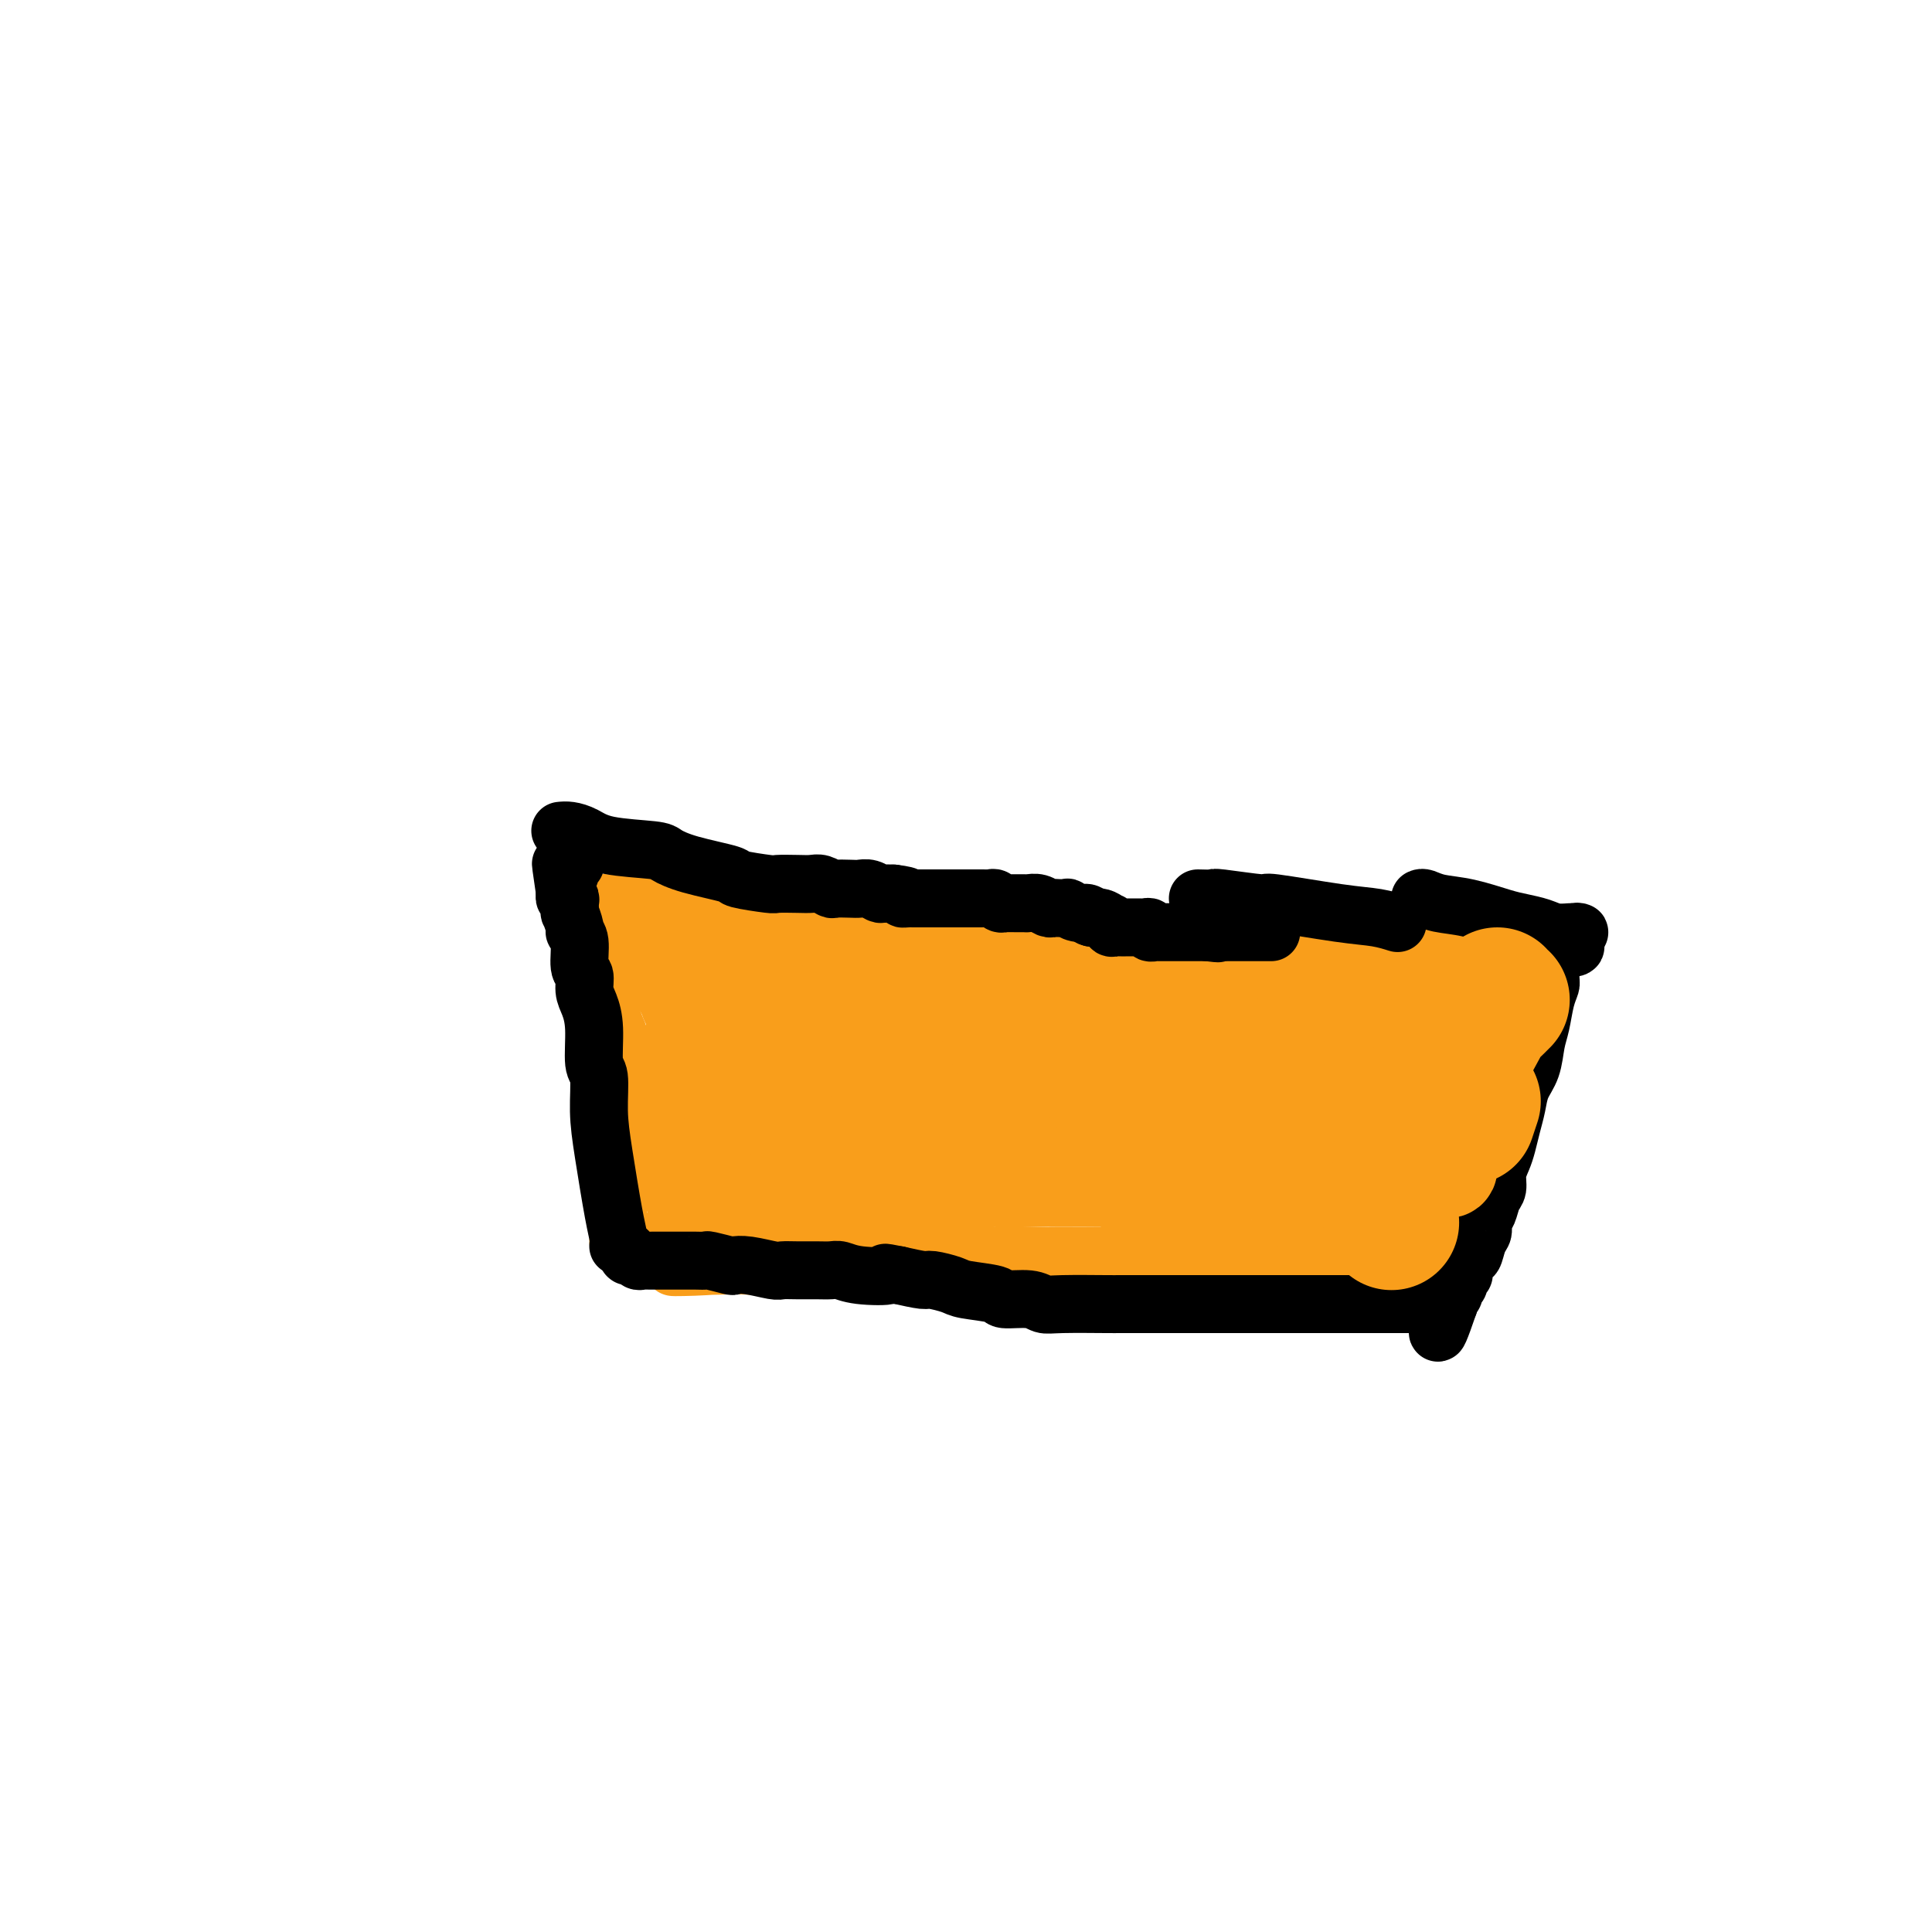 <svg viewBox='0 0 400 400' version='1.1' xmlns='http://www.w3.org/2000/svg' xmlns:xlink='http://www.w3.org/1999/xlink'><g fill='none' stroke='#F99E1B' stroke-width='12' stroke-linecap='round' stroke-linejoin='round'><path d='M128,257c0.000,0.002 0.000,0.003 0,-1c-0.000,-1.003 -0.000,-3.012 0,-5c0.000,-1.988 0.000,-3.956 0,-5c-0.000,-1.044 -0.001,-1.163 0,-4c0.001,-2.837 0.002,-8.391 0,-11c-0.002,-2.609 -0.008,-2.273 0,-4c0.008,-1.727 0.031,-5.518 0,-8c-0.031,-2.482 -0.117,-3.656 0,-4c0.117,-0.344 0.438,0.143 0,-1c-0.438,-1.143 -1.634,-3.917 -2,-5c-0.366,-1.083 0.099,-0.475 0,-1c-0.099,-0.525 -0.762,-2.182 -1,-3c-0.238,-0.818 -0.050,-0.797 0,-1c0.050,-0.203 -0.039,-0.632 0,-1c0.039,-0.368 0.206,-0.676 0,-1c-0.206,-0.324 -0.786,-0.664 -1,-1c-0.214,-0.336 -0.061,-0.667 0,-1c0.061,-0.333 0.031,-0.666 0,-1'/><path d='M124,199c-0.619,-2.654 -0.166,-1.289 0,-1c0.166,0.289 0.044,-0.500 0,-1c-0.044,-0.500 -0.012,-0.712 0,-1c0.012,-0.288 0.003,-0.650 0,-1c-0.003,-0.350 -0.001,-0.686 0,-1c0.001,-0.314 0.000,-0.605 0,-1c-0.000,-0.395 -0.000,-0.893 0,-1c0.000,-0.107 0.000,0.178 0,0c-0.000,-0.178 0.000,-0.817 0,-1c-0.000,-0.183 -0.000,0.091 0,0c0.000,-0.091 0.000,-0.545 0,-1c-0.000,-0.455 -0.001,-0.910 0,-1c0.001,-0.090 0.004,0.186 0,0c-0.004,-0.186 -0.016,-0.835 0,-1c0.016,-0.165 0.061,0.152 0,0c-0.061,-0.152 -0.227,-0.773 0,-1c0.227,-0.227 0.848,-0.061 1,0c0.152,0.061 -0.167,0.016 0,0c0.167,-0.016 0.818,-0.004 1,0c0.182,0.004 -0.105,0.001 0,0c0.105,-0.001 0.601,-0.000 1,0c0.399,0.000 0.699,0.000 1,0'/><path d='M128,187c0.811,0.000 0.839,0.000 1,0c0.161,-0.000 0.455,-0.001 1,0c0.545,0.001 1.341,0.004 2,0c0.659,-0.004 1.181,-0.015 2,0c0.819,0.015 1.937,0.056 3,0c1.063,-0.056 2.072,-0.208 3,0c0.928,0.208 1.774,0.778 3,1c1.226,0.222 2.830,0.097 4,0c1.170,-0.097 1.905,-0.167 3,0c1.095,0.167 2.550,0.569 4,1c1.450,0.431 2.894,0.889 4,1c1.106,0.111 1.874,-0.125 3,0c1.126,0.125 2.610,0.612 4,1c1.390,0.388 2.685,0.679 4,1c1.315,0.321 2.651,0.674 4,1c1.349,0.326 2.713,0.627 4,1c1.287,0.373 2.499,0.818 4,1c1.501,0.182 3.293,0.101 5,0c1.707,-0.101 3.330,-0.223 5,0c1.670,0.223 3.388,0.792 5,1c1.612,0.208 3.119,0.056 5,0c1.881,-0.056 4.137,-0.015 5,0c0.863,0.015 0.333,0.004 2,0c1.667,-0.004 5.530,-0.001 8,0c2.470,0.001 3.549,0.000 5,0c1.451,-0.000 3.276,-0.000 5,0c1.724,0.000 3.346,0.000 5,0c1.654,-0.000 3.340,-0.000 5,0c1.660,0.000 3.293,0.000 5,0c1.707,-0.000 3.488,-0.000 5,0c1.512,0.000 2.756,0.000 4,0'/><path d='M250,196c10.568,0.172 2.489,0.101 1,0c-1.489,-0.101 3.613,-0.233 6,0c2.387,0.233 2.058,0.832 3,1c0.942,0.168 3.154,-0.095 5,0c1.846,0.095 3.327,0.548 4,1c0.673,0.452 0.538,0.905 1,1c0.462,0.095 1.519,-0.167 2,0c0.481,0.167 0.384,0.763 1,1c0.616,0.237 1.944,0.116 3,0c1.056,-0.116 1.841,-0.228 2,0c0.159,0.228 -0.309,0.797 0,1c0.309,0.203 1.393,0.040 2,0c0.607,-0.040 0.735,0.042 1,0c0.265,-0.042 0.666,-0.207 1,0c0.334,0.207 0.600,0.788 1,1c0.400,0.212 0.933,0.057 1,0c0.067,-0.057 -0.333,-0.015 0,0c0.333,0.015 1.398,0.004 2,0c0.602,-0.004 0.740,-0.001 1,0c0.260,0.001 0.643,0.000 1,0c0.357,-0.000 0.688,0.001 1,0c0.312,-0.001 0.606,-0.003 1,0c0.394,0.003 0.889,0.011 1,0c0.111,-0.011 -0.162,-0.041 0,0c0.162,0.041 0.761,0.155 1,0c0.239,-0.155 0.120,-0.577 0,-1'/><path d='M292,201c6.499,0.756 1.745,0.146 0,0c-1.745,-0.146 -0.483,0.171 0,0c0.483,-0.171 0.185,-0.829 0,-1c-0.185,-0.171 -0.257,0.147 0,0c0.257,-0.147 0.842,-0.758 1,-1c0.158,-0.242 -0.111,-0.117 0,0c0.111,0.117 0.603,0.224 1,0c0.397,-0.224 0.699,-0.778 1,-1c0.301,-0.222 0.602,-0.112 1,0c0.398,0.112 0.895,0.226 1,0c0.105,-0.226 -0.182,-0.793 0,-1c0.182,-0.207 0.832,-0.056 1,0c0.168,0.056 -0.147,0.015 0,0c0.147,-0.015 0.756,-0.004 1,0c0.244,0.004 0.122,0.002 0,0'/><path d='M299,197c1.148,-0.564 0.519,0.026 0,1c-0.519,0.974 -0.928,2.333 -1,3c-0.072,0.667 0.192,0.641 0,1c-0.192,0.359 -0.840,1.101 -1,2c-0.160,0.899 0.168,1.953 0,3c-0.168,1.047 -0.834,2.086 -1,3c-0.166,0.914 0.167,1.701 0,3c-0.167,1.299 -0.833,3.109 -1,4c-0.167,0.891 0.166,0.863 0,2c-0.166,1.137 -0.832,3.437 -1,5c-0.168,1.563 0.161,2.387 0,4c-0.161,1.613 -0.813,4.015 -1,5c-0.187,0.985 0.090,0.555 0,2c-0.090,1.445 -0.546,4.766 -1,7c-0.454,2.234 -0.906,3.379 -1,4c-0.094,0.621 0.171,0.716 0,2c-0.171,1.284 -0.778,3.755 -1,5c-0.222,1.245 -0.058,1.262 0,2c0.058,0.738 0.012,2.197 0,3c-0.012,0.803 0.012,0.951 0,1c-0.012,0.049 -0.058,-0.001 0,0c0.058,0.001 0.222,0.052 0,0c-0.222,-0.052 -0.829,-0.206 -1,0c-0.171,0.206 0.094,0.773 0,1c-0.094,0.227 -0.547,0.113 -1,0'/><path d='M288,260c-1.939,9.685 -1.287,2.399 -1,0c0.287,-2.399 0.208,0.089 0,1c-0.208,0.911 -0.546,0.244 -1,0c-0.454,-0.244 -1.026,-0.065 -1,0c0.026,0.065 0.648,0.017 0,0c-0.648,-0.017 -2.567,-0.004 -4,0c-1.433,0.004 -2.382,-0.003 -3,0c-0.618,0.003 -0.906,0.015 -2,0c-1.094,-0.015 -2.995,-0.057 -6,0c-3.005,0.057 -7.114,0.211 -9,0c-1.886,-0.211 -1.548,-0.789 -4,-1c-2.452,-0.211 -7.693,-0.057 -11,0c-3.307,0.057 -4.680,0.015 -7,0c-2.320,-0.015 -5.587,-0.004 -8,0c-2.413,0.004 -3.972,0.001 -6,0c-2.028,-0.001 -4.526,-0.000 -7,0c-2.474,0.000 -4.923,0.000 -6,0c-1.077,-0.000 -0.783,-0.001 -3,0c-2.217,0.001 -6.945,0.004 -9,0c-2.055,-0.004 -1.437,-0.015 -3,0c-1.563,0.015 -5.307,0.057 -8,0c-2.693,-0.057 -4.335,-0.211 -6,0c-1.665,0.211 -3.354,0.788 -5,1c-1.646,0.212 -3.248,0.061 -4,0c-0.752,-0.061 -0.655,-0.030 -2,0c-1.345,0.030 -4.131,0.061 -6,0c-1.869,-0.061 -2.821,-0.212 -4,0c-1.179,0.212 -2.587,0.788 -4,1c-1.413,0.212 -2.832,0.061 -4,0c-1.168,-0.061 -2.084,-0.030 -3,0'/><path d='M151,262c-21.640,0.430 -7.240,0.504 -3,0c4.240,-0.504 -1.680,-1.588 -4,-2c-2.320,-0.412 -1.041,-0.153 -1,0c0.041,0.153 -1.156,0.199 -2,0c-0.844,-0.199 -1.337,-0.642 -2,-1c-0.663,-0.358 -1.497,-0.632 -2,-1c-0.503,-0.368 -0.674,-0.830 -1,-1c-0.326,-0.170 -0.807,-0.049 -1,0c-0.193,0.049 -0.096,0.024 0,0'/></g>
<g fill='none' stroke='#F99E1B' stroke-width='28' stroke-linecap='round' stroke-linejoin='round'><path d='M156,217c2.167,-0.000 4.333,-0.001 7,0c2.667,0.001 5.834,0.003 9,0c3.166,-0.003 6.333,-0.012 8,0c1.667,0.012 1.836,0.044 4,0c2.164,-0.044 6.324,-0.166 8,0c1.676,0.166 0.870,0.619 2,1c1.130,0.381 4.198,0.691 6,1c1.802,0.309 2.338,0.619 3,1c0.662,0.381 1.450,0.834 2,1c0.550,0.166 0.861,0.044 1,0c0.139,-0.044 0.104,-0.011 0,0c-0.104,0.011 -0.277,0.000 -1,0c-0.723,-0.000 -1.995,0.011 -3,0c-1.005,-0.011 -1.742,-0.044 -3,0c-1.258,0.044 -3.036,0.166 -5,0c-1.964,-0.166 -4.115,-0.619 -5,-1c-0.885,-0.381 -0.503,-0.691 -2,-1c-1.497,-0.309 -4.874,-0.619 -7,-1c-2.126,-0.381 -3.001,-0.835 -4,-1c-0.999,-0.165 -2.121,-0.041 -3,0c-0.879,0.041 -1.514,0.001 -2,0c-0.486,-0.001 -0.823,0.038 -1,0c-0.177,-0.038 -0.193,-0.154 0,0c0.193,0.154 0.597,0.577 1,1'/><path d='M171,218c-4.899,-0.463 0.353,-0.120 3,0c2.647,0.120 2.687,0.018 3,0c0.313,-0.018 0.897,0.048 2,0c1.103,-0.048 2.725,-0.210 4,0c1.275,0.210 2.202,0.792 3,1c0.798,0.208 1.467,0.042 2,0c0.533,-0.042 0.929,0.039 1,0c0.071,-0.039 -0.182,-0.200 0,0c0.182,0.200 0.798,0.759 1,1c0.202,0.241 -0.011,0.164 0,0c0.011,-0.164 0.245,-0.413 -1,-1c-1.245,-0.587 -3.970,-1.511 -5,-2c-1.030,-0.489 -0.364,-0.542 -2,-1c-1.636,-0.458 -5.575,-1.320 -8,-2c-2.425,-0.680 -3.338,-1.179 -5,-2c-1.662,-0.821 -4.075,-1.965 -6,-3c-1.925,-1.035 -3.362,-1.961 -5,-3c-1.638,-1.039 -3.476,-2.191 -5,-3c-1.524,-0.809 -2.732,-1.275 -4,-2c-1.268,-0.725 -2.596,-1.708 -3,-2c-0.404,-0.292 0.114,0.106 0,0c-0.114,-0.106 -0.862,-0.716 -1,-1c-0.138,-0.284 0.334,-0.242 3,0c2.666,0.242 7.525,0.684 10,1c2.475,0.316 2.567,0.504 6,1c3.433,0.496 10.207,1.299 15,2c4.793,0.701 7.604,1.301 11,2c3.396,0.699 7.376,1.496 9,2c1.624,0.504 0.893,0.715 1,1c0.107,0.285 1.054,0.642 2,1'/><path d='M202,208c8.918,1.390 3.215,0.365 1,0c-2.215,-0.365 -0.940,-0.069 -1,0c-0.060,0.069 -1.454,-0.089 -2,0c-0.546,0.089 -0.246,0.426 -2,0c-1.754,-0.426 -5.564,-1.616 -8,-2c-2.436,-0.384 -3.497,0.038 -4,0c-0.503,-0.038 -0.447,-0.535 -2,-1c-1.553,-0.465 -4.716,-0.899 -6,-1c-1.284,-0.101 -0.688,0.132 -2,0c-1.312,-0.132 -4.533,-0.627 -6,-1c-1.467,-0.373 -1.179,-0.622 -3,-1c-1.821,-0.378 -5.752,-0.885 -8,-1c-2.248,-0.115 -2.812,0.162 -4,0c-1.188,-0.162 -3.001,-0.761 -4,-1c-0.999,-0.239 -1.184,-0.116 -2,0c-0.816,0.116 -2.264,0.225 -3,0c-0.736,-0.225 -0.760,-0.784 -1,-1c-0.240,-0.216 -0.697,-0.089 -1,0c-0.303,0.089 -0.451,0.140 -1,0c-0.549,-0.140 -1.498,-0.470 -1,0c0.498,0.470 2.442,1.740 3,2c0.558,0.260 -0.272,-0.492 3,0c3.272,0.492 10.646,2.226 14,3c3.354,0.774 2.689,0.588 6,1c3.311,0.412 10.599,1.420 14,2c3.401,0.580 2.914,0.730 4,1c1.086,0.270 3.745,0.660 6,1c2.255,0.340 4.107,0.630 6,1c1.893,0.370 3.827,0.820 5,1c1.173,0.180 1.587,0.090 2,0'/><path d='M205,211c9.876,2.083 3.565,1.290 2,1c-1.565,-0.290 1.615,-0.078 3,0c1.385,0.078 0.977,0.022 1,0c0.023,-0.022 0.479,-0.010 1,0c0.521,0.010 1.108,0.017 2,0c0.892,-0.017 2.089,-0.057 3,0c0.911,0.057 1.536,0.213 3,0c1.464,-0.213 3.769,-0.793 5,-1c1.231,-0.207 1.390,-0.040 2,0c0.610,0.040 1.672,-0.045 3,0c1.328,0.045 2.921,0.222 4,0c1.079,-0.222 1.643,-0.843 3,-1c1.357,-0.157 3.505,0.150 5,0c1.495,-0.150 2.336,-0.758 3,-1c0.664,-0.242 1.152,-0.117 2,0c0.848,0.117 2.056,0.228 3,0c0.944,-0.228 1.623,-0.793 2,-1c0.377,-0.207 0.451,-0.055 1,0c0.549,0.055 1.573,0.015 2,0c0.427,-0.015 0.257,-0.004 1,0c0.743,0.004 2.400,0.001 3,0c0.600,-0.001 0.144,-0.001 1,0c0.856,0.001 3.024,0.001 4,0c0.976,-0.001 0.761,-0.003 1,0c0.239,0.003 0.933,0.011 2,0c1.067,-0.011 2.507,-0.042 3,0c0.493,0.042 0.039,0.155 0,0c-0.039,-0.155 0.336,-0.580 1,-1c0.664,-0.420 1.618,-0.834 2,-1c0.382,-0.166 0.191,-0.083 0,0'/><path d='M281,201c0.002,-0.055 0.003,-0.109 0,1c-0.003,1.109 -0.011,3.383 0,4c0.011,0.617 0.041,-0.423 0,1c-0.041,1.423 -0.155,5.310 0,7c0.155,1.690 0.578,1.185 0,3c-0.578,1.815 -2.155,5.950 -3,8c-0.845,2.050 -0.956,2.014 -1,2c-0.044,-0.014 -0.022,-0.007 0,0'/><path d='M278,227c-0.454,0.135 -0.908,0.271 -2,1c-1.092,0.729 -2.823,2.052 -5,3c-2.177,0.948 -4.801,1.522 -6,2c-1.199,0.478 -0.972,0.860 -4,2c-3.028,1.140 -9.310,3.039 -12,4c-2.690,0.961 -1.787,0.985 -3,1c-1.213,0.015 -4.542,0.021 -6,0c-1.458,-0.021 -1.044,-0.069 -1,0c0.044,0.069 -0.281,0.254 0,0c0.281,-0.254 1.168,-0.946 1,-1c-0.168,-0.054 -1.392,0.532 1,0c2.392,-0.532 8.400,-2.181 11,-3c2.600,-0.819 1.793,-0.808 4,-1c2.207,-0.192 7.427,-0.587 10,-1c2.573,-0.413 2.500,-0.843 3,-1c0.500,-0.157 1.574,-0.041 3,0c1.426,0.041 3.206,0.007 4,0c0.794,-0.007 0.604,0.012 0,0c-0.604,-0.012 -1.620,-0.056 -2,0c-0.380,0.056 -0.122,0.211 -2,0c-1.878,-0.211 -5.890,-0.788 -9,-1c-3.110,-0.212 -5.317,-0.061 -7,0c-1.683,0.061 -2.841,0.030 -4,0'/><path d='M252,232c-5.055,-0.152 -5.693,-0.030 -8,0c-2.307,0.030 -6.282,-0.030 -8,0c-1.718,0.030 -1.180,0.151 -2,0c-0.820,-0.151 -2.999,-0.573 -4,-1c-1.001,-0.427 -0.825,-0.859 -1,-1c-0.175,-0.141 -0.701,0.009 -1,0c-0.299,-0.009 -0.369,-0.178 1,-1c1.369,-0.822 4.178,-2.297 6,-3c1.822,-0.703 2.657,-0.633 5,-1c2.343,-0.367 6.193,-1.170 10,-2c3.807,-0.830 7.573,-1.686 9,-2c1.427,-0.314 0.517,-0.085 1,0c0.483,0.085 2.359,0.025 3,0c0.641,-0.025 0.047,-0.017 0,0c-0.047,0.017 0.454,0.042 0,0c-0.454,-0.042 -1.864,-0.152 -3,0c-1.136,0.152 -1.998,0.565 -6,1c-4.002,0.435 -11.146,0.891 -14,1c-2.854,0.109 -1.420,-0.129 -4,0c-2.580,0.129 -9.176,0.625 -13,1c-3.824,0.375 -4.876,0.629 -7,1c-2.124,0.371 -5.322,0.860 -7,1c-1.678,0.140 -1.838,-0.068 -3,0c-1.162,0.068 -3.325,0.413 -6,1c-2.675,0.587 -5.861,1.415 -8,2c-2.139,0.585 -3.231,0.927 -4,1c-0.769,0.073 -1.214,-0.121 -2,0c-0.786,0.121 -1.912,0.558 -3,1c-1.088,0.442 -2.139,0.888 -3,1c-0.861,0.112 -1.532,-0.111 -2,0c-0.468,0.111 -0.734,0.555 -1,1'/><path d='M177,233c-4.700,1.083 -1.951,0.290 -1,0c0.951,-0.290 0.102,-0.078 0,0c-0.102,0.078 0.543,0.021 1,0c0.457,-0.021 0.726,-0.006 1,0c0.274,0.006 0.552,0.002 2,0c1.448,-0.002 4.066,-0.000 5,0c0.934,0.000 0.185,0.000 1,0c0.815,-0.000 3.196,-0.001 4,0c0.804,0.001 0.032,0.004 0,0c-0.032,-0.004 0.676,-0.015 1,0c0.324,0.015 0.263,0.055 0,0c-0.263,-0.055 -0.729,-0.207 -1,0c-0.271,0.207 -0.346,0.772 -1,1c-0.654,0.228 -1.888,0.117 -4,0c-2.112,-0.117 -5.103,-0.242 -7,0c-1.897,0.242 -2.702,0.849 -4,1c-1.298,0.151 -3.091,-0.156 -4,0c-0.909,0.156 -0.934,0.775 -2,1c-1.066,0.225 -3.172,0.057 -4,0c-0.828,-0.057 -0.377,-0.004 -1,0c-0.623,0.004 -2.319,-0.040 -3,0c-0.681,0.040 -0.347,0.164 -1,0c-0.653,-0.164 -2.292,-0.617 -3,-1c-0.708,-0.383 -0.484,-0.696 -1,-1c-0.516,-0.304 -1.773,-0.600 -3,-1c-1.227,-0.400 -2.423,-0.906 -3,-1c-0.577,-0.094 -0.536,0.222 -1,0c-0.464,-0.222 -1.433,-0.983 -2,-2c-0.567,-1.017 -0.734,-2.291 -1,-3c-0.266,-0.709 -0.633,-0.855 -1,-1'/><path d='M144,226c-2.698,-1.536 -1.443,-0.376 0,-1c1.443,-0.624 3.072,-3.033 4,-4c0.928,-0.967 1.154,-0.494 2,-1c0.846,-0.506 2.312,-1.992 4,-3c1.688,-1.008 3.597,-1.538 5,-2c1.403,-0.462 2.301,-0.856 3,-1c0.699,-0.144 1.200,-0.038 2,0c0.800,0.038 1.900,0.009 3,0c1.100,-0.009 2.200,0.002 3,0c0.800,-0.002 1.299,-0.015 2,0c0.701,0.015 1.602,0.060 2,0c0.398,-0.060 0.292,-0.226 1,0c0.708,0.226 2.228,0.844 3,1c0.772,0.156 0.795,-0.150 1,0c0.205,0.150 0.592,0.757 1,1c0.408,0.243 0.837,0.121 1,0c0.163,-0.121 0.058,-0.242 0,0c-0.058,0.242 -0.071,0.849 0,1c0.071,0.151 0.226,-0.152 0,0c-0.226,0.152 -0.833,0.759 -1,1c-0.167,0.241 0.107,0.117 0,0c-0.107,-0.117 -0.594,-0.227 -1,0c-0.406,0.227 -0.730,0.792 -1,1c-0.270,0.208 -0.485,0.060 -1,0c-0.515,-0.060 -1.328,-0.033 -2,0c-0.672,0.033 -1.202,0.072 -2,0c-0.798,-0.072 -1.863,-0.257 -3,-1c-1.137,-0.743 -2.344,-2.046 -4,-3c-1.656,-0.954 -3.759,-1.558 -5,-2c-1.241,-0.442 -1.621,-0.721 -2,-1'/><path d='M159,212c-3.681,-1.881 -4.884,-3.082 -6,-4c-1.116,-0.918 -2.146,-1.552 -3,-2c-0.854,-0.448 -1.531,-0.710 -2,-1c-0.469,-0.290 -0.729,-0.608 -1,-1c-0.271,-0.392 -0.553,-0.859 -1,-1c-0.447,-0.141 -1.061,0.042 -1,0c0.061,-0.042 0.795,-0.310 1,0c0.205,0.310 -0.119,1.199 0,2c0.119,0.801 0.680,1.516 1,2c0.320,0.484 0.400,0.739 1,2c0.600,1.261 1.719,3.528 2,5c0.281,1.472 -0.276,2.148 0,3c0.276,0.852 1.384,1.881 2,3c0.616,1.119 0.739,2.328 1,3c0.261,0.672 0.661,0.808 1,1c0.339,0.192 0.618,0.440 1,1c0.382,0.560 0.866,1.431 1,2c0.134,0.569 -0.083,0.835 0,1c0.083,0.165 0.466,0.229 0,1c-0.466,0.771 -1.781,2.248 -3,3c-1.219,0.752 -2.340,0.779 -3,1c-0.660,0.221 -0.857,0.637 -1,1c-0.143,0.363 -0.231,0.675 -1,1c-0.769,0.325 -2.220,0.664 -3,1c-0.780,0.336 -0.890,0.668 -1,1'/><path d='M144,237c-1.838,1.632 -0.435,1.210 0,1c0.435,-0.210 -0.100,-0.210 0,0c0.100,0.210 0.834,0.630 1,1c0.166,0.370 -0.238,0.688 1,1c1.238,0.312 4.117,0.616 7,1c2.883,0.384 5.769,0.846 7,1c1.231,0.154 0.808,-0.000 4,0c3.192,0.000 9.999,0.155 14,0c4.001,-0.155 5.194,-0.619 7,-1c1.806,-0.381 4.224,-0.680 6,-1c1.776,-0.320 2.910,-0.660 4,-1c1.090,-0.340 2.137,-0.680 3,-1c0.863,-0.320 1.541,-0.622 2,-1c0.459,-0.378 0.699,-0.833 1,-1c0.301,-0.167 0.661,-0.045 1,0c0.339,0.045 0.655,0.012 1,0c0.345,-0.012 0.718,-0.003 1,0c0.282,0.003 0.471,0.001 1,0c0.529,-0.001 1.396,-0.001 2,0c0.604,0.001 0.944,0.003 1,0c0.056,-0.003 -0.170,-0.011 0,0c0.170,0.011 0.738,0.041 1,0c0.262,-0.041 0.218,-0.155 0,0c-0.218,0.155 -0.609,0.577 -1,1'/><path d='M208,237c7.662,-0.843 2.818,-0.450 0,0c-2.818,0.450 -3.610,0.958 -4,1c-0.390,0.042 -0.377,-0.382 -3,0c-2.623,0.382 -7.881,1.570 -10,2c-2.119,0.430 -1.098,0.101 -3,0c-1.902,-0.101 -6.728,0.025 -9,0c-2.272,-0.025 -1.990,-0.203 -4,0c-2.010,0.203 -6.312,0.786 -8,1c-1.688,0.214 -0.762,0.057 -2,0c-1.238,-0.057 -4.641,-0.015 -6,0c-1.359,0.015 -0.675,0.004 -1,0c-0.325,-0.004 -1.661,-0.001 -2,0c-0.339,0.001 0.317,0.000 0,0c-0.317,-0.000 -1.606,-0.000 -2,0c-0.394,0.000 0.109,0.000 0,0c-0.109,-0.000 -0.829,-0.000 -1,0c-0.171,0.000 0.208,0.000 0,0c-0.208,-0.000 -1.002,-0.000 -1,0c0.002,0.000 0.801,0.000 1,0c0.199,-0.000 -0.202,-0.000 1,0c1.202,0.000 4.006,0.000 5,0c0.994,-0.000 0.176,-0.000 3,0c2.824,0.000 9.290,0.000 12,0c2.710,-0.000 1.665,-0.000 4,0c2.335,0.000 8.052,0.000 11,0c2.948,-0.000 3.128,-0.000 4,0c0.872,0.000 2.436,0.000 4,0'/><path d='M197,241c6.911,-0.000 2.187,-0.000 1,0c-1.187,0.000 1.163,0.000 2,0c0.837,-0.000 0.162,-0.000 0,0c-0.162,0.000 0.189,0.000 0,0c-0.189,-0.000 -0.920,-0.000 -2,0c-1.080,0.000 -2.511,0.000 -4,0c-1.489,-0.000 -3.037,-0.001 -5,0c-1.963,0.001 -4.342,0.004 -6,0c-1.658,-0.004 -2.595,-0.016 -4,0c-1.405,0.016 -3.276,0.060 -5,0c-1.724,-0.060 -3.299,-0.223 -5,0c-1.701,0.223 -3.528,0.833 -5,1c-1.472,0.167 -2.589,-0.109 -4,0c-1.411,0.109 -3.114,0.604 -4,1c-0.886,0.396 -0.954,0.695 -2,1c-1.046,0.305 -3.070,0.618 -4,1c-0.930,0.382 -0.766,0.835 -1,1c-0.234,0.165 -0.865,0.044 -1,0c-0.135,-0.044 0.225,-0.011 0,0c-0.225,0.011 -1.036,0.001 -1,0c0.036,-0.001 0.918,0.007 1,0c0.082,-0.007 -0.635,-0.028 1,0c1.635,0.028 5.623,0.107 7,0c1.377,-0.107 0.142,-0.400 4,-1c3.858,-0.600 12.808,-1.508 19,-2c6.192,-0.492 9.626,-0.569 13,-1c3.374,-0.431 6.687,-1.215 10,-2'/><path d='M202,240c8.905,-0.928 3.666,-0.249 4,0c0.334,0.249 6.239,0.067 9,0c2.761,-0.067 2.376,-0.018 3,0c0.624,0.018 2.257,0.004 3,0c0.743,-0.004 0.596,0.002 1,0c0.404,-0.002 1.358,-0.011 3,0c1.642,0.011 3.973,0.041 5,0c1.027,-0.041 0.751,-0.155 1,0c0.249,0.155 1.024,0.577 2,1c0.976,0.423 2.155,0.845 3,1c0.845,0.155 1.357,0.041 2,0c0.643,-0.041 1.419,-0.011 2,0c0.581,0.011 0.968,0.002 2,0c1.032,-0.002 2.708,0.003 4,0c1.292,-0.003 2.201,-0.015 3,0c0.799,0.015 1.488,0.055 2,0c0.512,-0.055 0.847,-0.207 2,0c1.153,0.207 3.125,0.772 4,1c0.875,0.228 0.652,0.117 1,0c0.348,-0.117 1.267,-0.241 2,0c0.733,0.241 1.282,0.848 2,1c0.718,0.152 1.606,-0.152 2,0c0.394,0.152 0.295,0.759 1,1c0.705,0.241 2.213,0.116 3,0c0.787,-0.116 0.851,-0.224 1,0c0.149,0.224 0.382,0.778 1,1c0.618,0.222 1.619,0.111 2,0c0.381,-0.111 0.141,-0.222 0,0c-0.141,0.222 -0.183,0.778 0,1c0.183,0.222 0.592,0.111 1,0'/><path d='M273,247c3.036,0.774 0.625,0.208 0,0c-0.625,-0.208 0.536,-0.060 1,0c0.464,0.060 0.232,0.030 0,0'/><path d='M157,225c-0.209,-0.331 -0.418,-0.661 -1,-1c-0.582,-0.339 -1.536,-0.686 -2,-1c-0.464,-0.314 -0.439,-0.595 -1,-1c-0.561,-0.405 -1.709,-0.935 -2,-1c-0.291,-0.065 0.276,0.336 0,0c-0.276,-0.336 -1.393,-1.410 -2,-2c-0.607,-0.590 -0.702,-0.697 -1,-1c-0.298,-0.303 -0.799,-0.801 -1,-1c-0.201,-0.199 -0.100,-0.100 0,0'/></g>
<g fill='none' stroke='#000000' stroke-width='12' stroke-linecap='round' stroke-linejoin='round'><path d='M128,258c0.061,-0.584 0.123,-1.169 0,-2c-0.123,-0.831 -0.429,-1.909 -1,-5c-0.571,-3.091 -1.406,-8.195 -2,-12c-0.594,-3.805 -0.946,-6.311 -1,-9c-0.054,-2.689 0.192,-5.563 0,-7c-0.192,-1.437 -0.821,-1.439 -1,-3c-0.179,-1.561 0.092,-4.680 0,-7c-0.092,-2.320 -0.545,-3.840 -1,-5c-0.455,-1.160 -0.911,-1.961 -1,-3c-0.089,-1.039 0.187,-2.318 0,-3c-0.187,-0.682 -0.839,-0.769 -1,-2c-0.161,-1.231 0.167,-3.606 0,-5c-0.167,-1.394 -0.830,-1.806 -1,-2c-0.170,-0.194 0.152,-0.172 0,-1c-0.152,-0.828 -0.776,-2.508 -1,-3c-0.224,-0.492 -0.046,0.204 0,0c0.046,-0.204 -0.040,-1.309 0,-2c0.040,-0.691 0.207,-0.969 0,-1c-0.207,-0.031 -0.786,0.184 -1,0c-0.214,-0.184 -0.061,-0.767 0,-1c0.061,-0.233 0.031,-0.117 0,0'/><path d='M117,185c-1.702,-11.537 -0.456,-3.880 0,-1c0.456,2.880 0.121,0.983 0,0c-0.121,-0.983 -0.029,-1.051 0,-1c0.029,0.051 -0.006,0.220 0,0c0.006,-0.220 0.055,-0.830 0,-1c-0.055,-0.170 -0.212,0.099 0,0c0.212,-0.099 0.792,-0.566 1,-1c0.208,-0.434 0.042,-0.834 0,-1c-0.042,-0.166 0.040,-0.096 0,0c-0.040,0.096 -0.203,0.218 0,0c0.203,-0.218 0.772,-0.777 1,-1c0.228,-0.223 0.114,-0.112 0,0'/><path d='M116,172c0.589,-0.059 1.178,-0.119 2,0c0.822,0.119 1.877,0.416 3,1c1.123,0.584 2.313,1.456 5,2c2.687,0.544 6.872,0.761 9,1c2.128,0.239 2.199,0.498 3,1c0.801,0.502 2.330,1.245 5,2c2.670,0.755 6.479,1.523 8,2c1.521,0.477 0.753,0.664 2,1c1.247,0.336 4.508,0.821 6,1c1.492,0.179 1.216,0.052 2,0c0.784,-0.052 2.628,-0.028 4,0c1.372,0.028 2.272,0.060 3,0c0.728,-0.060 1.283,-0.212 2,0c0.717,0.212 1.595,0.788 2,1c0.405,0.212 0.336,0.061 1,0c0.664,-0.061 2.061,-0.030 3,0c0.939,0.030 1.420,0.061 2,0c0.580,-0.061 1.259,-0.212 2,0c0.741,0.212 1.546,0.788 2,1c0.454,0.212 0.558,0.061 1,0c0.442,-0.061 1.221,-0.030 2,0'/><path d='M185,185c4.428,0.536 2.499,0.876 2,1c-0.499,0.124 0.432,0.033 1,0c0.568,-0.033 0.772,-0.009 1,0c0.228,0.009 0.480,0.002 1,0c0.520,-0.002 1.309,-0.001 2,0c0.691,0.001 1.285,0.000 2,0c0.715,-0.000 1.553,-0.000 2,0c0.447,0.000 0.505,0.000 1,0c0.495,-0.000 1.428,-0.000 2,0c0.572,0.000 0.783,0.000 1,0c0.217,-0.000 0.439,-0.001 1,0c0.561,0.001 1.460,0.004 2,0c0.540,-0.004 0.722,-0.015 1,0c0.278,0.015 0.651,0.057 1,0c0.349,-0.057 0.672,-0.211 1,0c0.328,0.211 0.660,0.789 1,1c0.340,0.211 0.686,0.057 1,0c0.314,-0.057 0.594,-0.015 1,0c0.406,0.015 0.938,0.003 1,0c0.062,-0.003 -0.345,0.003 0,0c0.345,-0.003 1.441,-0.015 2,0c0.559,0.015 0.582,0.056 1,0c0.418,-0.056 1.230,-0.211 2,0c0.770,0.211 1.497,0.788 2,1c0.503,0.212 0.782,0.061 1,0c0.218,-0.061 0.377,-0.031 1,0c0.623,0.031 1.711,0.064 2,0c0.289,-0.064 -0.222,-0.223 0,0c0.222,0.223 1.175,0.829 2,1c0.825,0.171 1.521,-0.094 2,0c0.479,0.094 0.739,0.547 1,1'/><path d='M226,190c6.233,0.791 1.316,0.268 0,0c-1.316,-0.268 0.971,-0.282 2,0c1.029,0.282 0.801,0.860 1,1c0.199,0.140 0.827,-0.159 1,0c0.173,0.159 -0.108,0.775 0,1c0.108,0.225 0.606,0.060 1,0c0.394,-0.060 0.683,-0.016 1,0c0.317,0.016 0.662,0.005 1,0c0.338,-0.005 0.669,-0.002 1,0c0.331,0.002 0.662,0.004 1,0c0.338,-0.004 0.683,-0.015 1,0c0.317,0.015 0.606,0.057 1,0c0.394,-0.057 0.894,-0.211 1,0c0.106,0.211 -0.182,0.789 0,1c0.182,0.211 0.833,0.057 1,0c0.167,-0.057 -0.149,-0.015 0,0c0.149,0.015 0.762,0.004 1,0c0.238,-0.004 0.102,-0.001 0,0c-0.102,0.001 -0.168,0.000 0,0c0.168,-0.000 0.570,-0.000 1,0c0.430,0.000 0.889,0.000 1,0c0.111,-0.000 -0.125,-0.000 0,0c0.125,0.000 0.610,0.000 1,0c0.390,-0.000 0.685,-0.000 1,0c0.315,0.000 0.648,0.000 1,0c0.352,-0.000 0.721,-0.000 1,0c0.279,0.000 0.466,0.000 1,0c0.534,-0.000 1.413,-0.000 2,0c0.587,0.000 0.882,0.000 1,0c0.118,-0.000 0.059,-0.000 0,0'/><path d='M250,193c3.831,0.464 1.408,0.124 1,0c-0.408,-0.124 1.200,-0.033 2,0c0.800,0.033 0.792,0.009 1,0c0.208,-0.009 0.633,-0.002 1,0c0.367,0.002 0.677,0.001 1,0c0.323,-0.001 0.661,-0.000 1,0c0.339,0.000 0.681,0.000 1,0c0.319,-0.000 0.615,-0.000 1,0c0.385,0.000 0.860,0.000 1,0c0.140,-0.000 -0.055,-0.000 0,0c0.055,0.000 0.361,0.000 1,0c0.639,-0.000 1.611,-0.000 2,0c0.389,0.000 0.194,0.000 0,0'/><path d='M248,186c1.284,0.034 2.568,0.069 3,0c0.432,-0.069 0.011,-0.240 2,0c1.989,0.240 6.386,0.891 8,1c1.614,0.109 0.443,-0.324 3,0c2.557,0.324 8.840,1.407 13,2c4.160,0.593 6.197,0.698 8,1c1.803,0.302 3.372,0.801 4,1c0.628,0.199 0.314,0.100 0,0'/><path d='M294,186c0.215,-0.097 0.430,-0.195 1,0c0.570,0.195 1.496,0.682 3,1c1.504,0.318 3.584,0.467 6,1c2.416,0.533 5.166,1.449 7,2c1.834,0.551 2.753,0.736 4,1c1.247,0.264 2.822,0.607 4,1c1.178,0.393 1.958,0.836 3,1c1.042,0.164 2.347,0.048 3,0c0.653,-0.048 0.654,-0.028 1,0c0.346,0.028 1.036,0.064 1,0c-0.036,-0.064 -0.797,-0.227 -1,0c-0.203,0.227 0.152,0.844 0,1c-0.152,0.156 -0.810,-0.150 -1,0c-0.190,0.150 0.089,0.757 0,1c-0.089,0.243 -0.544,0.121 -1,0'/><path d='M324,195c4.539,1.566 0.888,0.982 -1,2c-1.888,1.018 -2.012,3.639 -2,5c0.012,1.361 0.159,1.462 0,2c-0.159,0.538 -0.624,1.511 -1,3c-0.376,1.489 -0.664,3.493 -1,5c-0.336,1.507 -0.720,2.517 -1,4c-0.280,1.483 -0.456,3.440 -1,5c-0.544,1.560 -1.455,2.725 -2,4c-0.545,1.275 -0.724,2.662 -1,4c-0.276,1.338 -0.647,2.628 -1,4c-0.353,1.372 -0.686,2.828 -1,4c-0.314,1.172 -0.609,2.061 -1,3c-0.391,0.939 -0.879,1.928 -1,3c-0.121,1.072 0.126,2.227 0,3c-0.126,0.773 -0.625,1.164 -1,2c-0.375,0.836 -0.625,2.117 -1,3c-0.375,0.883 -0.874,1.368 -1,2c-0.126,0.632 0.120,1.409 0,2c-0.120,0.591 -0.605,0.995 -1,2c-0.395,1.005 -0.698,2.612 -1,3c-0.302,0.388 -0.602,-0.443 -1,0c-0.398,0.443 -0.895,2.160 -1,3c-0.105,0.840 0.183,0.802 0,1c-0.183,0.198 -0.837,0.631 -1,1c-0.163,0.369 0.167,0.672 0,1c-0.167,0.328 -0.829,0.680 -1,1c-0.171,0.320 0.150,0.608 0,1c-0.150,0.392 -0.772,0.889 -1,1c-0.228,0.111 -0.061,-0.162 0,0c0.061,0.162 0.018,0.761 0,1c-0.018,0.239 -0.009,0.120 0,0'/><path d='M300,270c-3.956,11.603 -1.848,3.109 -1,0c0.848,-3.109 0.434,-0.833 0,0c-0.434,0.833 -0.888,0.223 -1,0c-0.112,-0.223 0.117,-0.060 0,0c-0.117,0.060 -0.579,0.016 -1,0c-0.421,-0.016 -0.801,-0.004 -1,0c-0.199,0.004 -0.217,0.001 -1,0c-0.783,-0.001 -2.331,-0.000 -3,0c-0.669,0.000 -0.459,0.000 -2,0c-1.541,-0.000 -4.834,-0.000 -8,0c-3.166,0.000 -6.204,0.000 -8,0c-1.796,-0.000 -2.350,0.000 -4,0c-1.650,-0.000 -4.397,-0.000 -8,0c-3.603,0.000 -8.061,0.000 -11,0c-2.939,-0.000 -4.359,-0.000 -6,0c-1.641,0.000 -3.503,0.001 -6,0c-2.497,-0.001 -5.628,-0.004 -7,0c-1.372,0.004 -0.985,0.016 -3,0c-2.015,-0.016 -6.433,-0.060 -9,0c-2.567,0.060 -3.283,0.223 -4,0c-0.717,-0.223 -1.436,-0.833 -3,-1c-1.564,-0.167 -3.974,0.109 -5,0c-1.026,-0.109 -0.667,-0.603 -2,-1c-1.333,-0.397 -4.357,-0.698 -6,-1c-1.643,-0.302 -1.904,-0.607 -3,-1c-1.096,-0.393 -3.026,-0.875 -4,-1c-0.974,-0.125 -0.993,0.107 -2,0c-1.007,-0.107 -3.004,-0.554 -5,-1'/><path d='M186,264c-4.789,-0.944 -1.760,-0.306 -2,0c-0.240,0.306 -3.747,0.278 -6,0c-2.253,-0.278 -3.251,-0.807 -4,-1c-0.749,-0.193 -1.248,-0.051 -2,0c-0.752,0.051 -1.759,0.010 -3,0c-1.241,-0.010 -2.718,0.011 -4,0c-1.282,-0.011 -2.368,-0.055 -3,0c-0.632,0.055 -0.811,0.207 -2,0c-1.189,-0.207 -3.389,-0.773 -5,-1c-1.611,-0.227 -2.631,-0.113 -3,0c-0.369,0.113 -0.085,0.227 -1,0c-0.915,-0.227 -3.030,-0.793 -4,-1c-0.970,-0.207 -0.797,-0.056 -1,0c-0.203,0.056 -0.783,0.015 -2,0c-1.217,-0.015 -3.071,-0.004 -4,0c-0.929,0.004 -0.931,0.001 -1,0c-0.069,-0.001 -0.204,0.001 -1,0c-0.796,-0.001 -2.255,-0.004 -3,0c-0.745,0.004 -0.778,0.015 -1,0c-0.222,-0.015 -0.634,-0.057 -1,0c-0.366,0.057 -0.687,0.212 -1,0c-0.313,-0.212 -0.620,-0.793 -1,-1c-0.380,-0.207 -0.834,-0.042 -1,0c-0.166,0.042 -0.045,-0.040 0,0c0.045,0.040 0.012,0.203 0,0c-0.012,-0.203 -0.003,-0.772 0,-1c0.003,-0.228 0.002,-0.114 0,0'/></g>
<g fill='none' stroke='#F99E1B' stroke-width='28' stroke-linecap='round' stroke-linejoin='round'><path d='M229,224c0.234,0.333 0.469,0.667 2,1c1.531,0.333 4.359,0.667 7,1c2.641,0.333 5.096,0.667 11,0c5.904,-0.667 15.258,-2.333 19,-3c3.742,-0.667 1.871,-0.333 0,0'/><path d='M288,218c0.000,0.000 0.100,0.100 0.1,0.1'/><path d='M310,206c-2.320,4.231 -4.639,8.461 -6,11c-1.361,2.539 -1.762,3.386 -4,7c-2.238,3.614 -6.313,9.995 -8,13c-1.687,3.005 -0.986,2.633 -1,3c-0.014,0.367 -0.744,1.472 -1,2c-0.256,0.528 -0.037,0.478 0,0c0.037,-0.478 -0.107,-1.383 0,-3c0.107,-1.617 0.464,-3.946 1,-5c0.536,-1.054 1.251,-0.835 2,-2c0.749,-1.165 1.531,-3.716 3,-7c1.469,-3.284 3.625,-7.303 5,-9c1.375,-1.697 1.969,-1.074 2,-1c0.031,0.074 -0.499,-0.401 0,-1c0.499,-0.599 2.029,-1.324 3,-2c0.971,-0.676 1.384,-1.305 2,-2c0.616,-0.695 1.435,-1.456 2,-2c0.565,-0.544 0.876,-0.870 1,-1c0.124,-0.130 0.062,-0.065 0,0'/><path d='M305,228c-0.417,1.250 -0.833,2.500 -1,3c-0.167,0.500 -0.083,0.250 0,0'/><path d='M288,253c0.000,0.000 0.100,0.100 0.1,0.1'/></g>
<g fill='none' stroke='#F99E1B' stroke-width='6' stroke-linecap='round' stroke-linejoin='round'><path d='M405,38c0.000,0.000 0.100,0.100 0.1,0.1'/></g>
<g fill='none' stroke='#F99E1B' stroke-width='20' stroke-linecap='round' stroke-linejoin='round'><path d='M297,223c-0.000,0.443 -0.000,0.886 0,1c0.000,0.114 0.001,-0.101 0,0c-0.001,0.101 -0.004,0.519 0,1c0.004,0.481 0.015,1.026 0,1c-0.015,-0.026 -0.057,-0.624 0,-1c0.057,-0.376 0.211,-0.530 0,-1c-0.211,-0.470 -0.789,-1.257 -1,-2c-0.211,-0.743 -0.057,-1.442 0,-2c0.057,-0.558 0.015,-0.977 0,-1c-0.015,-0.023 -0.004,0.349 0,0c0.004,-0.349 0.001,-1.418 0,-2c-0.001,-0.582 -0.000,-0.678 0,-1c0.000,-0.322 0.000,-0.870 0,-1c-0.000,-0.130 -0.000,0.157 0,0c0.000,-0.157 0.000,-0.759 0,-1c-0.000,-0.241 -0.000,-0.120 0,0'/><path d='M296,214c-0.155,-1.744 -0.041,-0.105 0,1c0.041,1.105 0.011,1.675 0,2c-0.011,0.325 -0.003,0.404 0,1c0.003,0.596 0.001,1.709 0,3c-0.001,1.291 -0.000,2.759 0,4c0.000,1.241 0.000,2.255 0,3c-0.000,0.745 -0.001,1.221 0,2c0.001,0.779 0.004,1.862 0,2c-0.004,0.138 -0.015,-0.668 0,0c0.015,0.668 0.055,2.810 0,4c-0.055,1.190 -0.207,1.429 0,2c0.207,0.571 0.772,1.473 1,2c0.228,0.527 0.118,0.677 0,1c-0.118,0.323 -0.243,0.818 0,1c0.243,0.182 0.854,0.051 1,0c0.146,-0.051 -0.172,-0.020 0,0c0.172,0.020 0.833,0.030 1,0c0.167,-0.030 -0.162,-0.101 0,0c0.162,0.101 0.814,0.373 1,0c0.186,-0.373 -0.094,-1.392 0,-2c0.094,-0.608 0.561,-0.807 1,-2c0.439,-1.193 0.850,-3.380 1,-5c0.150,-1.620 0.040,-2.672 0,-3c-0.040,-0.328 -0.011,0.067 0,-1c0.011,-1.067 0.003,-3.598 0,-5c-0.003,-1.402 -0.001,-1.677 0,-2c0.001,-0.323 0.000,-0.695 0,-1c-0.000,-0.305 -0.000,-0.544 0,-1c0.000,-0.456 0.000,-1.130 0,-1c-0.000,0.130 -0.000,1.065 0,2'/></g>
</svg>